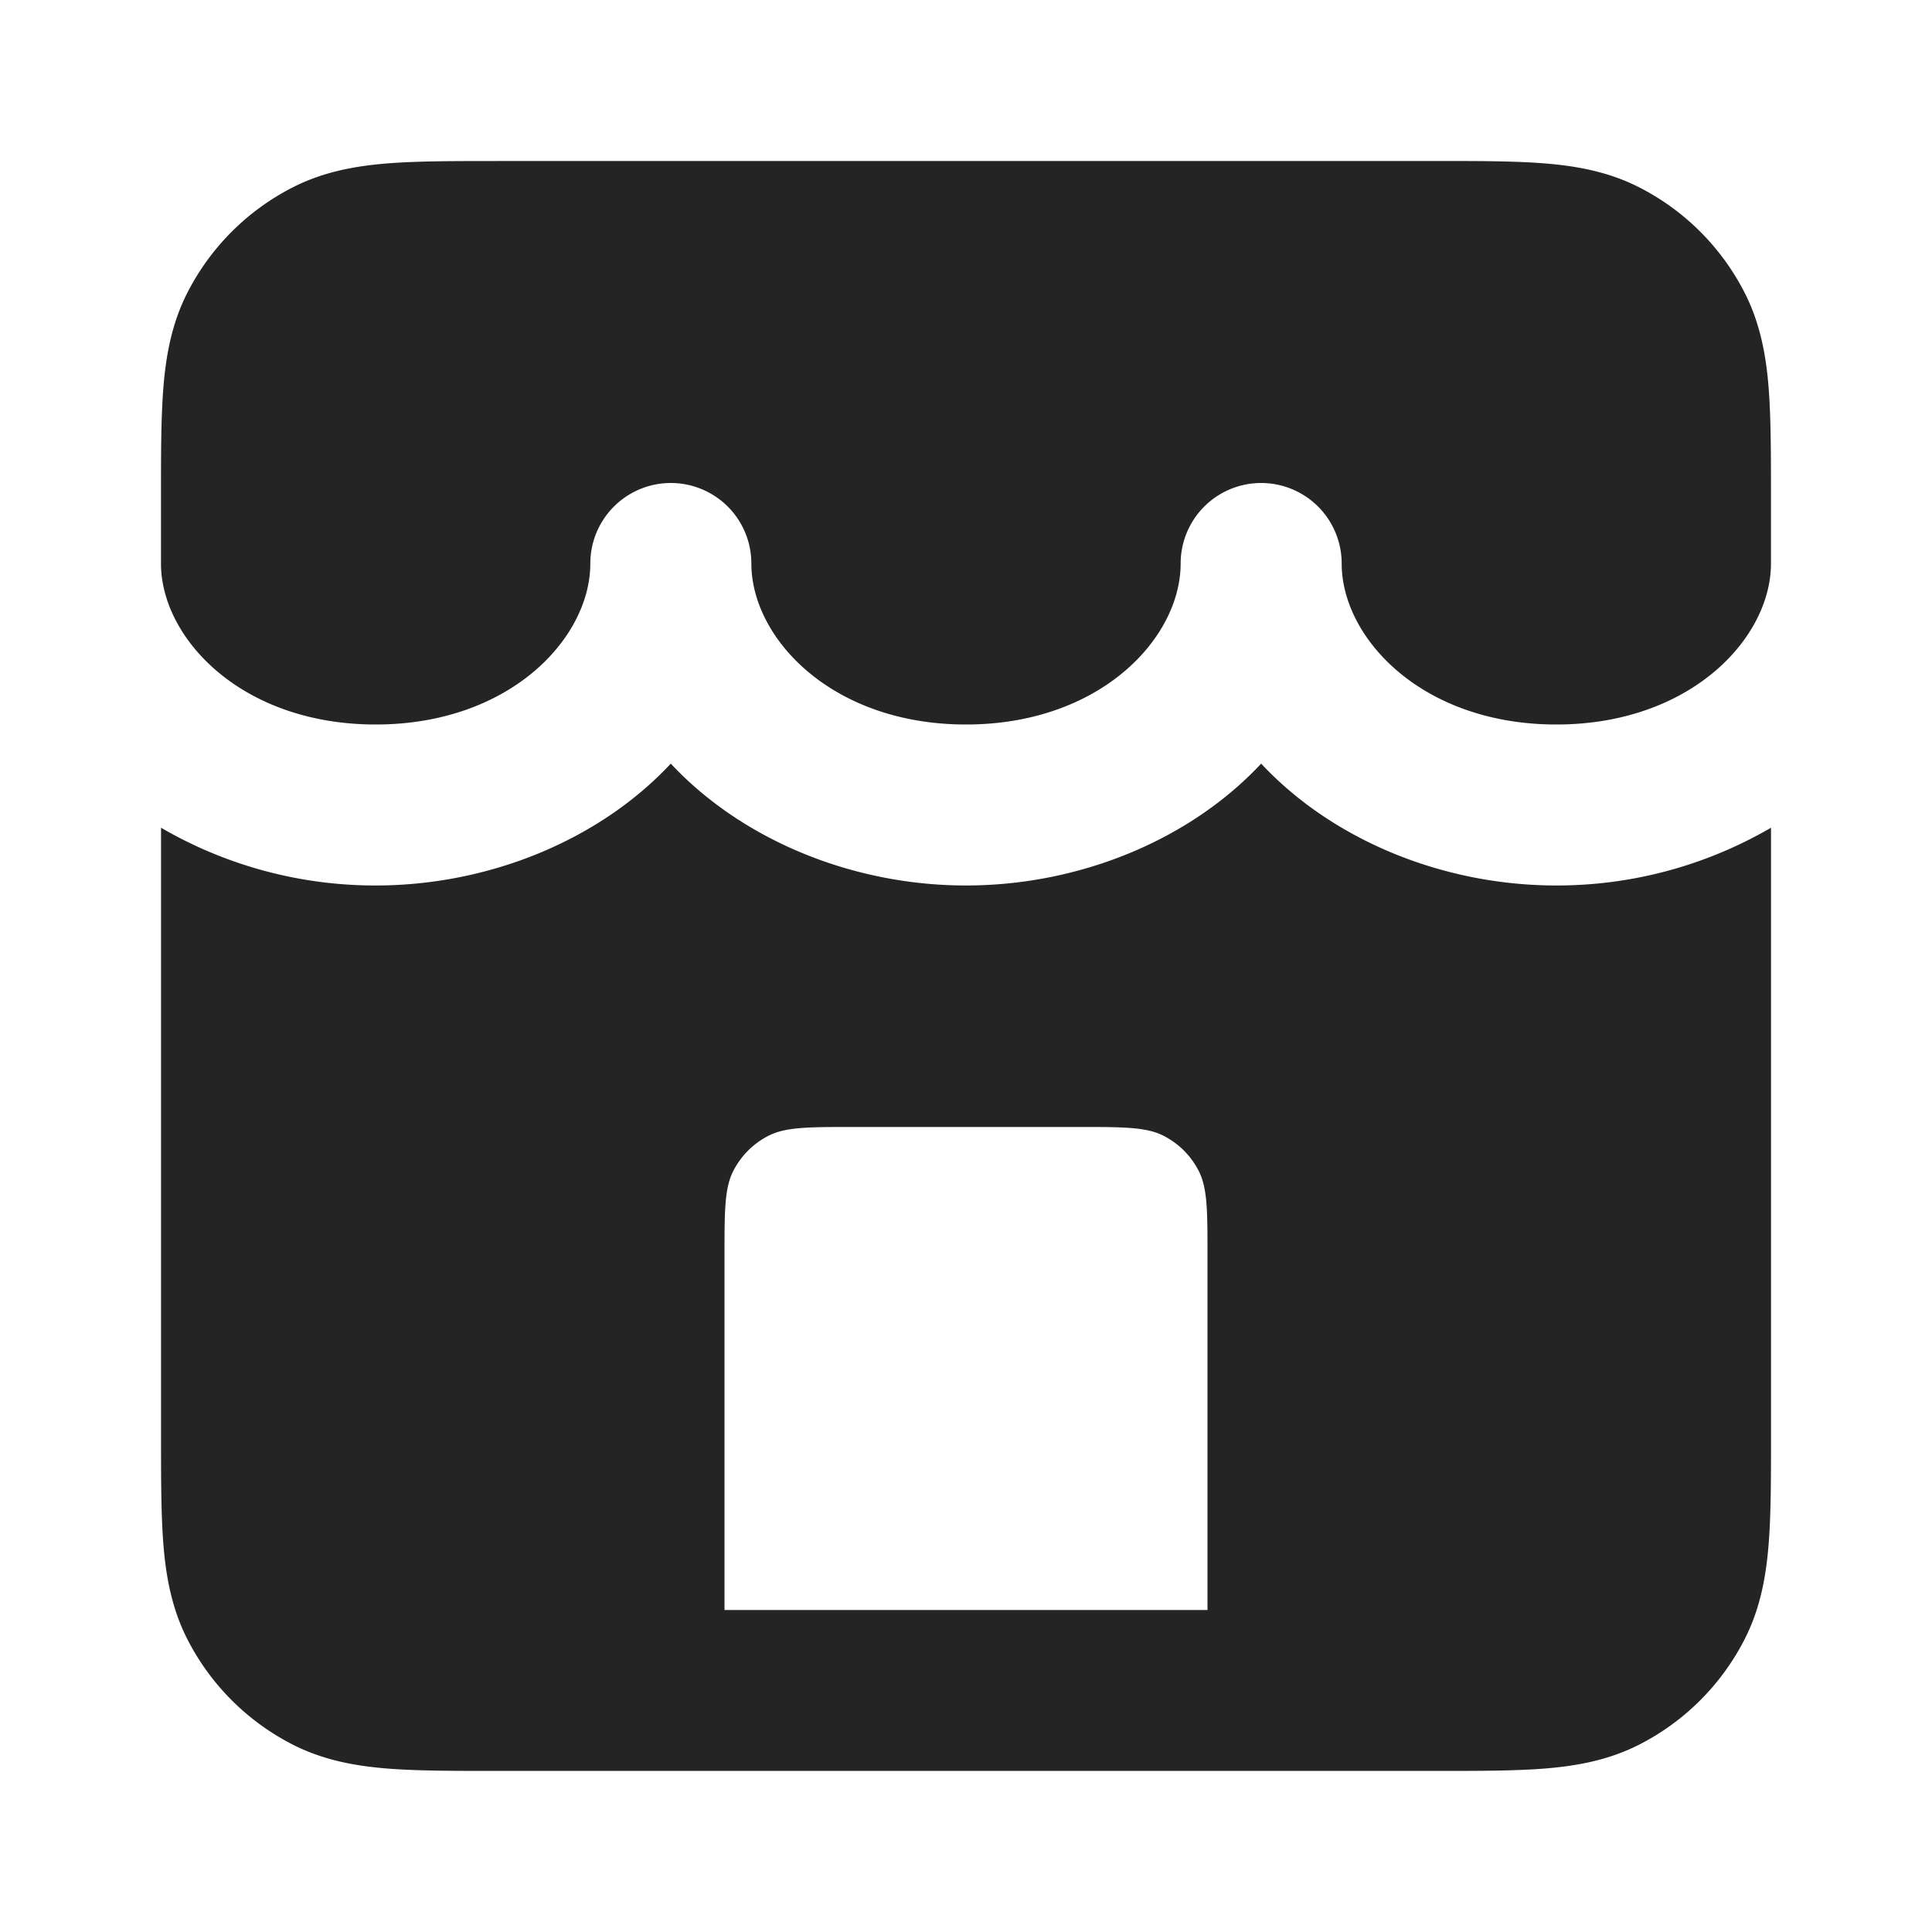 <svg width="40" height="40" fill="none" xmlns="http://www.w3.org/2000/svg"><path d="M10.27 3.333h19.46c.88 0 1.637 0 2.262.051.659.054 1.314.173 1.945.494a5 5 0 0 1 2.185 2.185c.321.631.44 1.286.494 1.945.05.625.05 1.383.05 2.261v1.398c0 1.543-1.66 3.333-4.444 3.333-2.783 0-4.444-1.79-4.444-3.333a1.667 1.667 0 1 0-3.334 0C24.444 13.21 22.783 15 20 15s-4.444-1.79-4.444-3.333a1.667 1.667 0 1 0-3.334 0c0 1.543-1.661 3.333-4.444 3.333s-4.445-1.79-4.445-3.333v-1.398c0-.878 0-1.636.051-2.26.054-.66.173-1.315.494-1.946a5 5 0 0 1 2.185-2.185c.631-.321 1.286-.44 1.945-.494.625-.05 1.383-.05 2.261-.05Z" fill="#252424"/><path fill-rule="evenodd" clip-rule="evenodd" d="M32.222 18.333a8.815 8.815 0 0 0 4.445-1.196V29.73c0 .878 0 1.636-.051 2.26-.054.66-.173 1.315-.494 1.946a5 5 0 0 1-2.185 2.185c-.631.321-1.286.44-1.945.494-.625.05-1.383.05-2.261.05H10.269c-.879 0-1.636 0-2.26-.05-.66-.054-1.315-.173-1.946-.494a5 5 0 0 1-2.185-2.185c-.321-.631-.44-1.286-.494-1.945-.05-.625-.05-1.383-.05-2.261V17.137a8.816 8.816 0 0 0 4.444 1.196c2.342 0 4.63-.937 6.11-2.523 1.482 1.586 3.77 2.523 6.112 2.523s4.63-.937 6.111-2.523c1.481 1.586 3.769 2.523 6.111 2.523Zm-14.555 5h4.666c.934 0 1.4 0 1.757.182.314.16.569.415.728.728C25 24.6 25 25.067 25 26v7.333H15V26c0-.933 0-1.4.182-1.757.16-.313.414-.568.728-.728.357-.182.823-.182 1.757-.182Z" fill="#252424"/></svg>